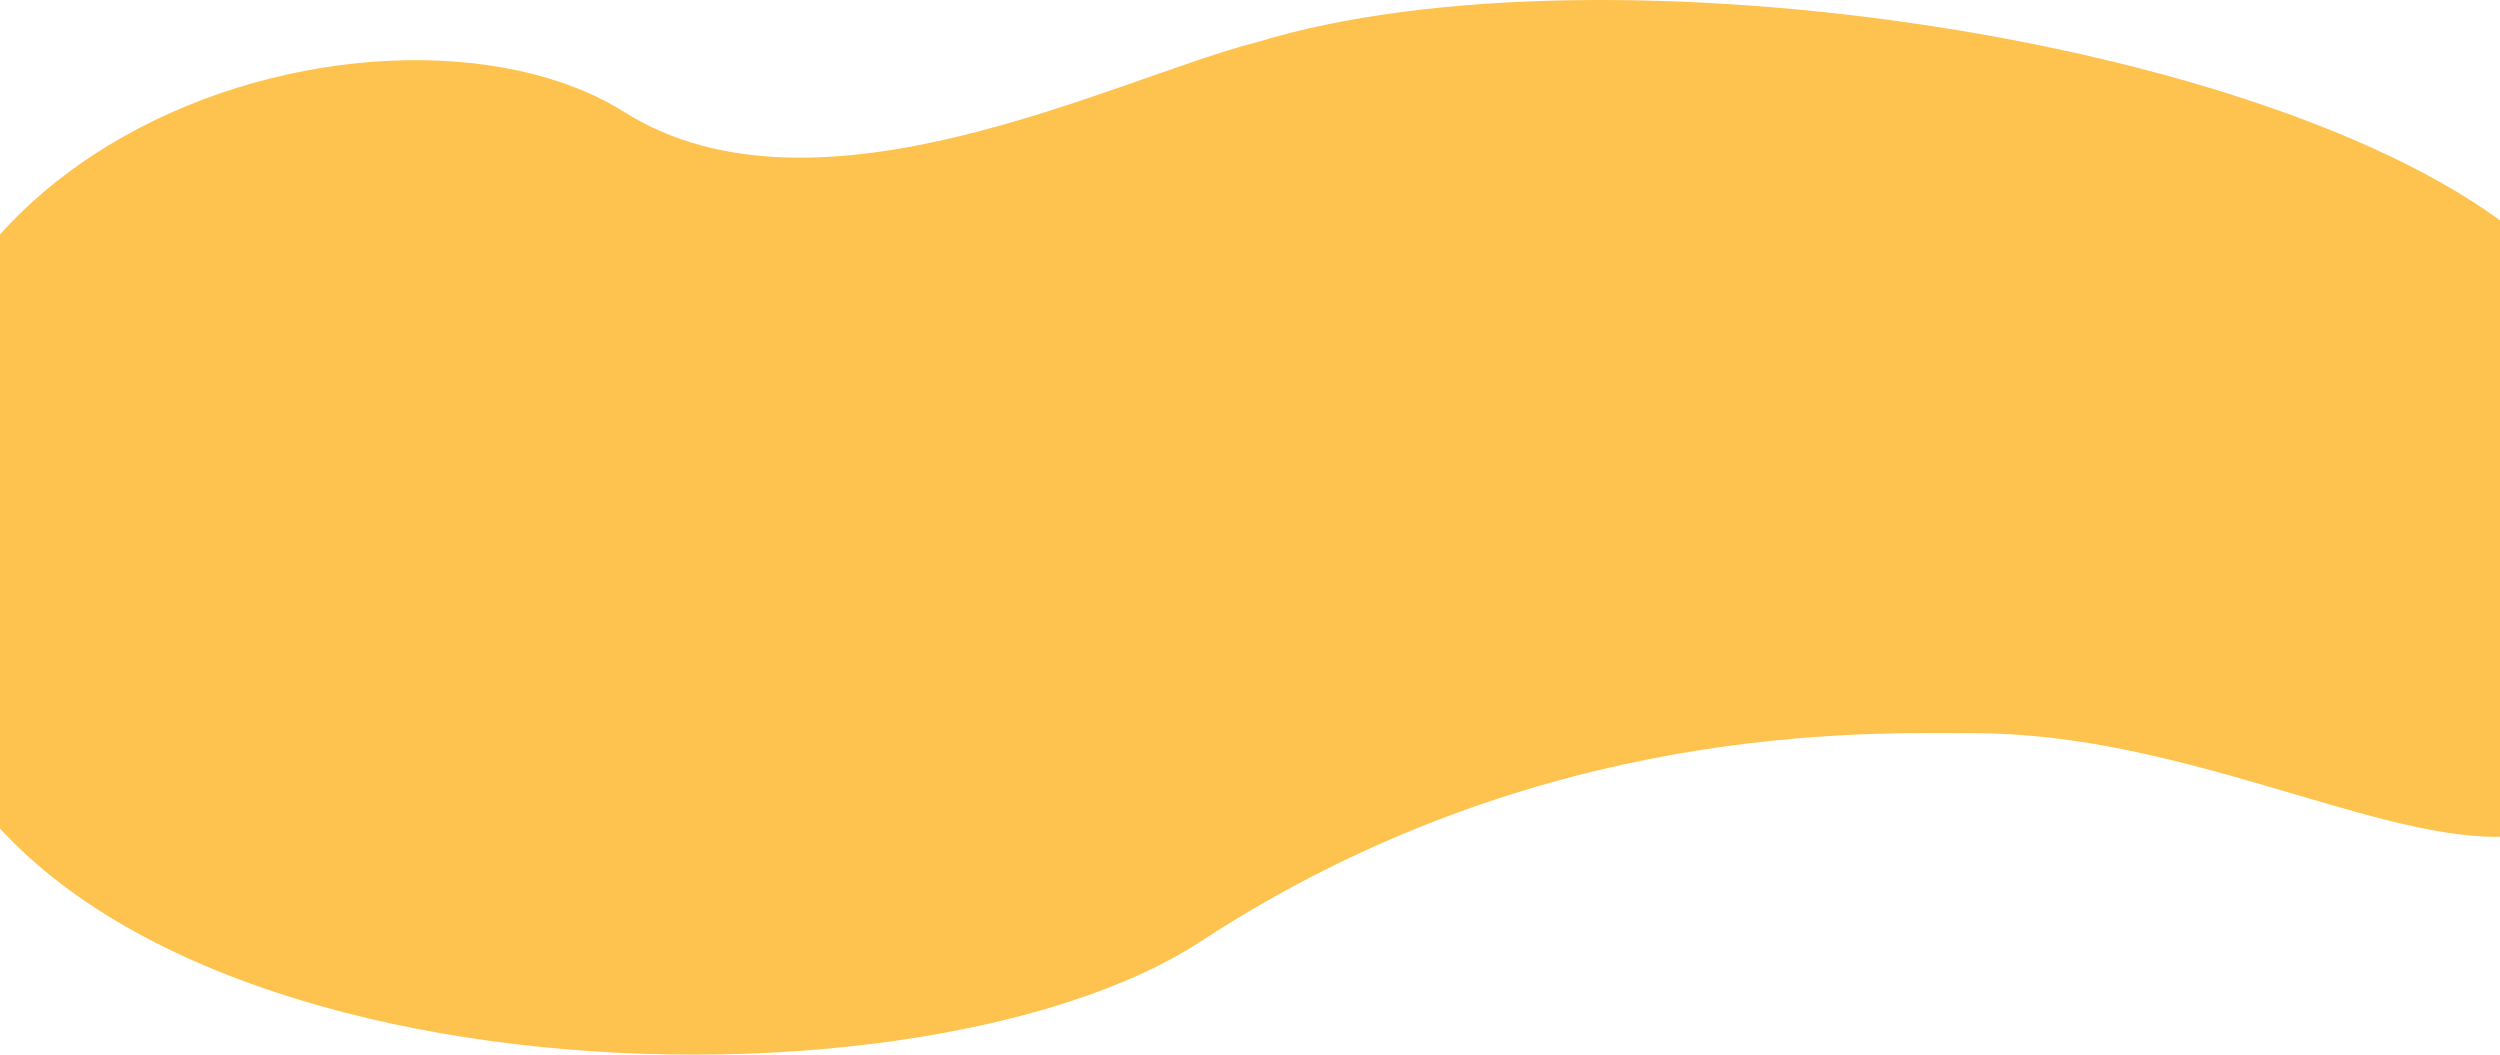 <?xml version="1.0" encoding="UTF-8"?> <svg xmlns="http://www.w3.org/2000/svg" width="1446" height="610" viewBox="0 0 1446 610" fill="none"><path d="M1464.87 142.565C1585.98 250.112 1534.43 484.013 1443.88 484.013C1369.11 484.013 1259.71 424.068 1141.71 424.068C1081.7 424.068 890.701 416.293 694.44 544.545C523.567 656.206 19.342 636.812 -48.445 393.916C-135.697 81.273 221.452 -23.216 361.074 64.783C472.771 135.182 645.77 44.837 727.362 24.304C926.766 -36.709 1329.62 22.462 1464.87 142.565Z" fill="#FEC34E"></path></svg> 